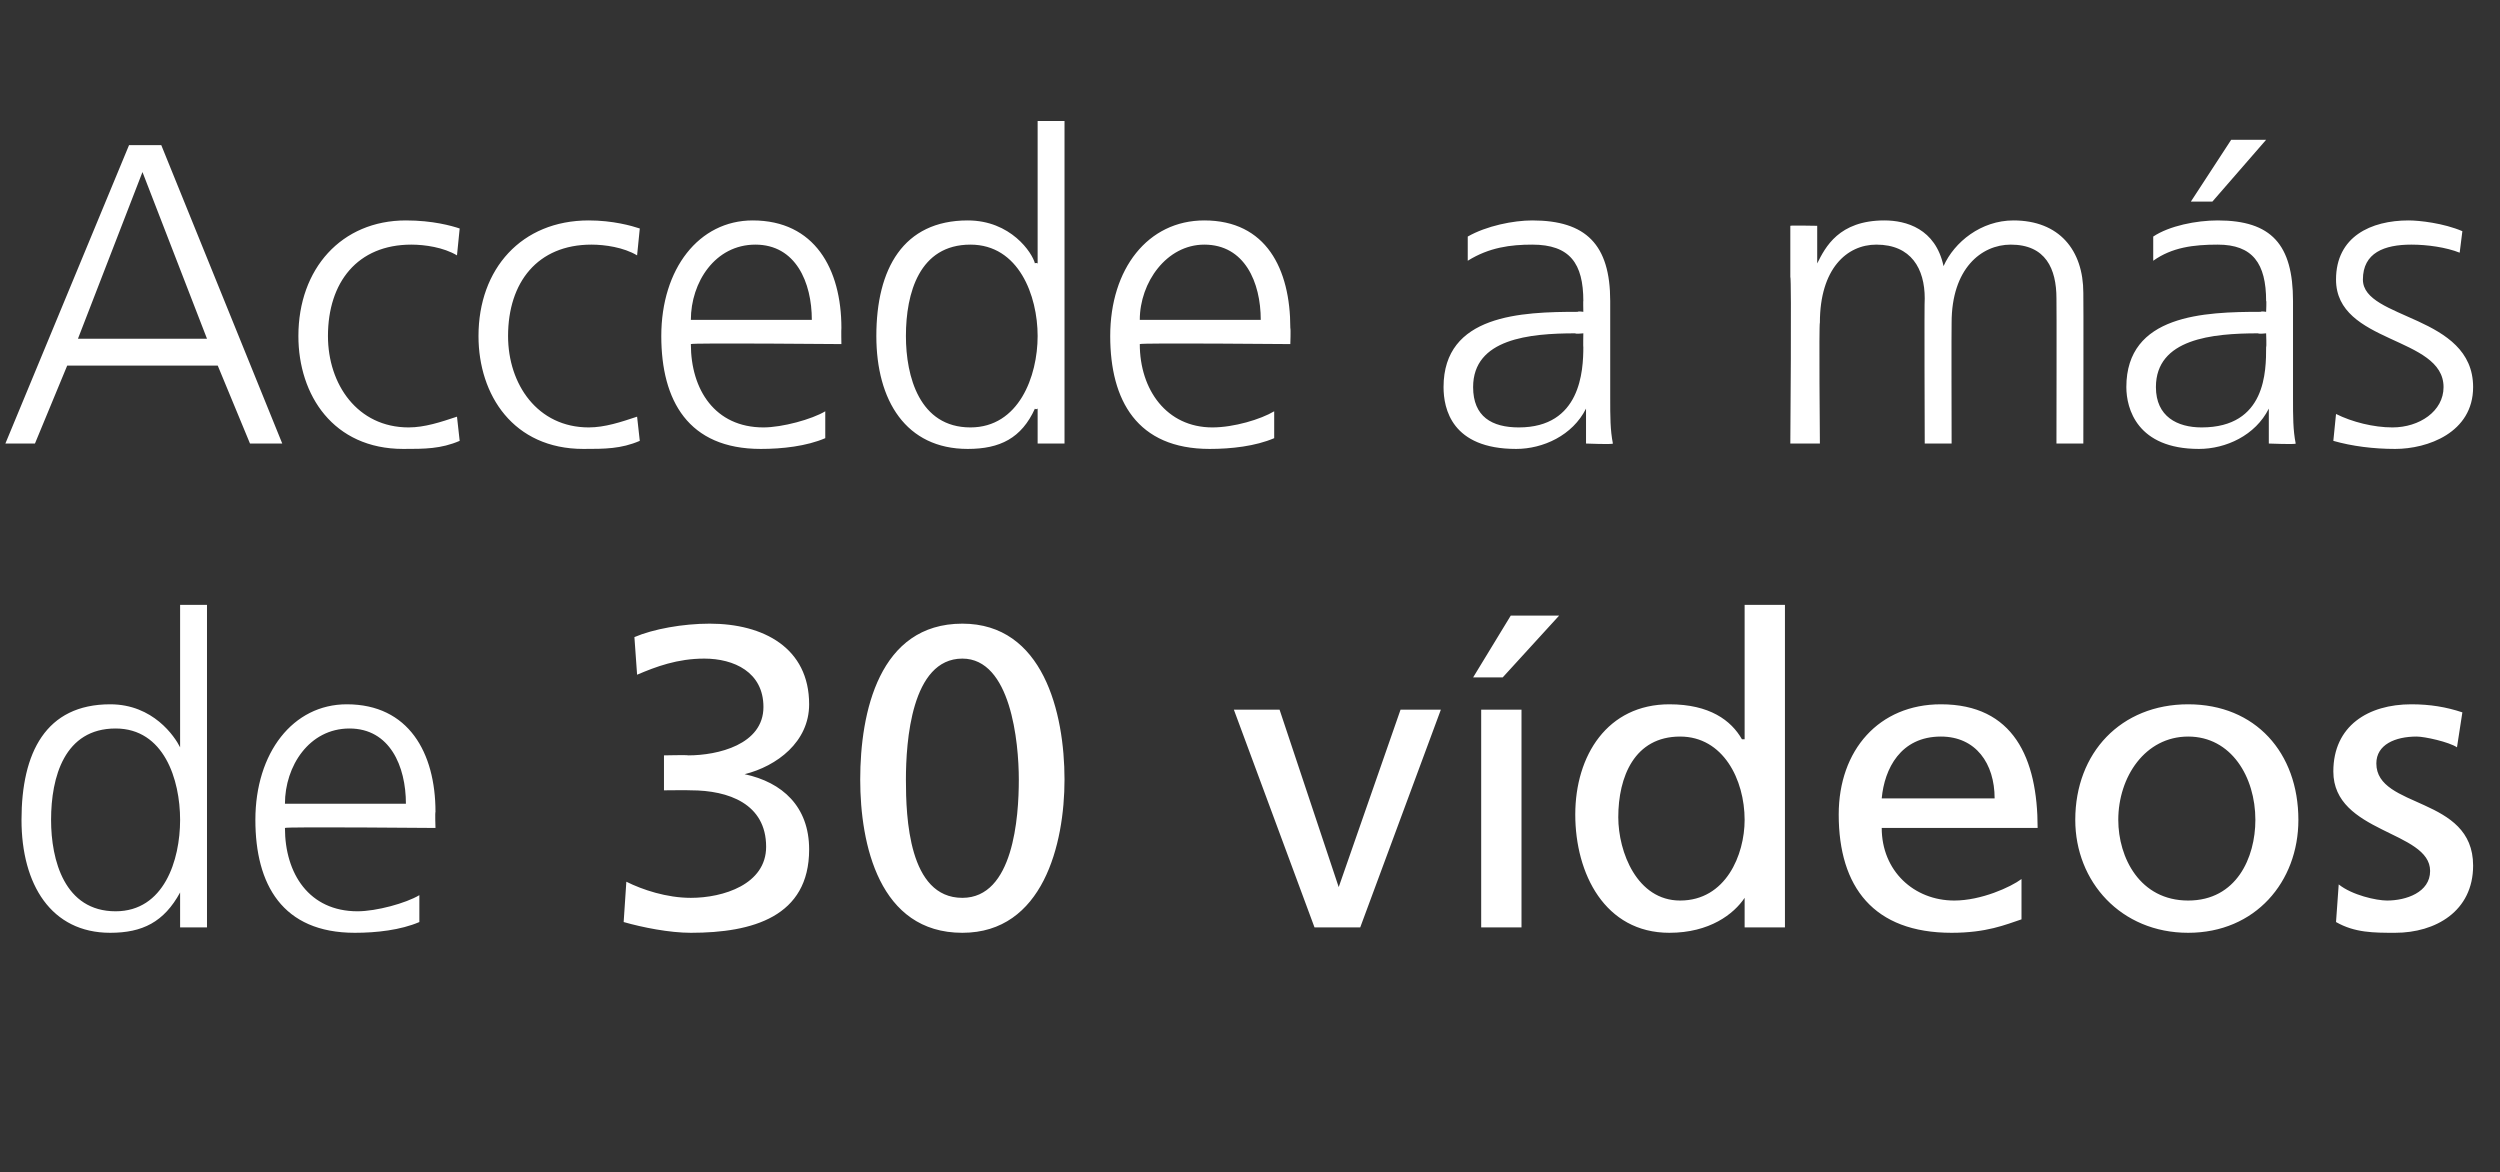<?xml version="1.0" standalone="no"?><!DOCTYPE svg PUBLIC "-//W3C//DTD SVG 1.1//EN" "http://www.w3.org/Graphics/SVG/1.1/DTD/svg11.dtd"><svg xmlns="http://www.w3.org/2000/svg" version="1.1" width="93px" height="43.6px" viewBox="0 -4 93 43.6" style="top:-4px"><rect x="0" y="-4" width="93" height="43.6" fill="#333333" stroke="none"/>  <desc>Accede a m s de 30 v deos</desc>  <defs/>  <g id="Polygon152892">    <path d="M 7.7 30.5 L 6.7 30.5 L 6.7 29.2 C 6.7 29.2 6.69 29.25 6.7 29.2 C 6.1 30.3 5.3 30.7 4.1 30.7 C 1.9 30.7 0.8 28.9 0.8 26.5 C 0.8 24 1.7 22.2 4.1 22.2 C 5.7 22.2 6.5 23.4 6.7 23.8 C 6.69 23.76 6.7 23.8 6.7 23.8 L 6.7 18.5 L 7.7 18.5 L 7.7 30.5 Z M 4.3 29.9 C 6.1 29.9 6.7 28 6.7 26.5 C 6.7 25 6.1 23.1 4.3 23.1 C 2.4 23.1 1.9 24.9 1.9 26.5 C 1.9 28 2.4 29.9 4.3 29.9 Z M 15.6 30.3 C 14.9 30.6 14 30.7 13.2 30.7 C 10.5 30.7 9.5 28.9 9.5 26.5 C 9.5 24 10.9 22.2 12.9 22.2 C 15.2 22.2 16.2 24 16.2 26.2 C 16.18 26.24 16.2 26.8 16.2 26.8 C 16.2 26.8 10.59 26.75 10.6 26.8 C 10.6 28.5 11.5 29.9 13.3 29.9 C 14 29.9 15.1 29.6 15.6 29.3 C 15.6 29.3 15.6 30.3 15.6 30.3 Z M 15.1 25.9 C 15.1 24.5 14.5 23.1 13 23.1 C 11.5 23.1 10.6 24.5 10.6 25.9 C 10.6 25.9 15.1 25.9 15.1 25.9 Z M 24.7 24.1 C 24.7 24.1 25.59 24.08 25.6 24.1 C 26.7 24.1 28.4 23.7 28.4 22.3 C 28.4 21 27.3 20.5 26.2 20.5 C 25.2 20.5 24.4 20.8 23.7 21.1 C 23.7 21.1 23.6 19.7 23.6 19.7 C 24.3 19.4 25.4 19.2 26.4 19.2 C 28.4 19.2 30.1 20.1 30.1 22.2 C 30.1 23.6 28.9 24.5 27.7 24.8 C 27.7 24.8 27.7 24.8 27.7 24.8 C 29.1 25.1 30.1 26 30.1 27.6 C 30.1 30.1 28 30.7 25.7 30.7 C 24.9 30.7 23.9 30.5 23.2 30.3 C 23.2 30.3 23.3 28.8 23.3 28.8 C 23.9 29.1 24.8 29.4 25.7 29.4 C 26.9 29.4 28.5 28.9 28.5 27.5 C 28.5 25.9 27.1 25.4 25.7 25.4 C 25.67 25.39 24.7 25.4 24.7 25.4 L 24.7 24.1 Z M 35.8 19.2 C 38.8 19.2 39.6 22.5 39.6 25 C 39.6 27.4 38.8 30.7 35.8 30.7 C 32.7 30.7 32 27.4 32 25 C 32 22.5 32.7 19.2 35.8 19.2 Z M 35.8 29.4 C 37.7 29.4 37.9 26.4 37.9 25 C 37.9 23.6 37.6 20.5 35.8 20.5 C 33.9 20.5 33.7 23.6 33.7 25 C 33.7 26.4 33.8 29.4 35.8 29.4 Z M 50.6 30.5 L 48.9 30.5 L 45.9 22.4 L 47.6 22.4 L 49.8 29 L 49.8 29 L 52.1 22.4 L 53.6 22.4 L 50.6 30.5 Z M 56.2 18.9 L 58 18.9 L 55.9 21.2 L 54.8 21.2 L 56.2 18.9 Z M 55.1 22.4 L 56.6 22.4 L 56.6 30.5 L 55.1 30.5 L 55.1 22.4 Z M 64.9 29.4 C 64.9 29.4 64.91 29.39 64.9 29.4 C 64.5 30 63.6 30.7 62.1 30.7 C 59.7 30.7 58.6 28.5 58.6 26.3 C 58.6 24.1 59.8 22.2 62.1 22.2 C 63.6 22.2 64.4 22.8 64.8 23.5 C 64.84 23.5 64.9 23.5 64.9 23.5 L 64.9 18.5 L 66.4 18.5 L 66.4 30.5 L 64.9 30.5 L 64.9 29.4 Z M 62.5 29.5 C 64.2 29.5 64.9 27.8 64.9 26.5 C 64.9 25 64.1 23.4 62.5 23.4 C 60.8 23.4 60.2 24.9 60.2 26.4 C 60.2 27.7 60.9 29.5 62.5 29.5 Z M 75.2 30.2 C 74.6 30.4 73.9 30.7 72.6 30.7 C 69.7 30.7 68.4 29 68.4 26.3 C 68.4 23.9 69.9 22.2 72.2 22.2 C 74.9 22.2 75.8 24.2 75.8 26.8 C 75.8 26.8 70 26.8 70 26.8 C 70 28.4 71.2 29.5 72.7 29.5 C 73.7 29.5 74.8 29 75.2 28.7 C 75.2 28.7 75.2 30.2 75.2 30.2 Z M 74.2 25.7 C 74.2 24.4 73.5 23.4 72.2 23.4 C 70.7 23.4 70.1 24.6 70 25.7 C 70 25.7 74.2 25.7 74.2 25.7 Z M 81.4 22.2 C 83.9 22.2 85.5 24 85.5 26.5 C 85.5 28.8 83.9 30.7 81.4 30.7 C 78.9 30.7 77.2 28.8 77.2 26.5 C 77.2 24 78.9 22.2 81.4 22.2 Z M 81.4 29.5 C 83.2 29.5 83.9 27.9 83.9 26.5 C 83.9 24.9 83 23.4 81.4 23.4 C 79.8 23.4 78.8 24.9 78.8 26.5 C 78.8 27.9 79.6 29.5 81.4 29.5 Z M 87 28.9 C 87.5 29.3 88.4 29.5 88.8 29.5 C 89.5 29.5 90.4 29.2 90.4 28.4 C 90.4 26.9 86.8 27 86.8 24.7 C 86.8 23 88.1 22.2 89.7 22.2 C 90.4 22.2 91 22.3 91.6 22.5 C 91.6 22.5 91.4 23.8 91.4 23.8 C 91.1 23.6 90.2 23.4 89.9 23.4 C 89.1 23.4 88.4 23.7 88.4 24.4 C 88.4 26.1 92 25.6 92 28.2 C 92 29.9 90.6 30.7 89.1 30.7 C 88.3 30.7 87.6 30.7 86.9 30.3 C 86.9 30.3 87 28.9 87 28.9 Z " stroke="none" fill="#fff"/>  </g>  <g id="Polygon152891">    <path d="M 4.8 1.4 L 6 1.4 L 10.5 12.5 L 9.3 12.5 L 8.1 9.6 L 2.5 9.6 L 1.3 12.5 L 0.2 12.5 L 4.8 1.4 Z M 5.3 2.4 L 2.9 8.6 L 7.7 8.6 L 5.3 2.4 Z M 17 5.5 C 16.5 5.2 15.8 5.1 15.3 5.1 C 13.3 5.1 12.2 6.5 12.2 8.5 C 12.2 10.3 13.3 11.9 15.2 11.9 C 15.8 11.9 16.4 11.7 17 11.5 C 17 11.5 17.1 12.4 17.1 12.4 C 16.4 12.7 15.8 12.7 15 12.7 C 12.4 12.7 11.1 10.7 11.1 8.5 C 11.1 6 12.7 4.2 15.1 4.2 C 16.1 4.2 16.8 4.4 17.1 4.5 C 17.1 4.5 17 5.5 17 5.5 Z M 23.7 5.5 C 23.2 5.2 22.5 5.1 22 5.1 C 20 5.1 18.9 6.5 18.9 8.5 C 18.9 10.3 20 11.9 21.9 11.9 C 22.5 11.9 23.1 11.7 23.7 11.5 C 23.7 11.5 23.8 12.4 23.8 12.4 C 23.1 12.7 22.5 12.7 21.7 12.7 C 19.1 12.7 17.8 10.7 17.8 8.5 C 17.8 6 19.4 4.2 21.9 4.2 C 22.8 4.2 23.5 4.4 23.8 4.5 C 23.8 4.5 23.7 5.5 23.7 5.5 Z M 30.7 12.3 C 30 12.6 29.1 12.7 28.3 12.7 C 25.6 12.7 24.6 10.9 24.6 8.5 C 24.6 6 26 4.2 28 4.2 C 30.3 4.2 31.3 6 31.3 8.2 C 31.29 8.24 31.3 8.8 31.3 8.8 C 31.3 8.8 25.71 8.75 25.7 8.8 C 25.7 10.5 26.6 11.9 28.4 11.9 C 29.1 11.9 30.2 11.6 30.7 11.3 C 30.7 11.3 30.7 12.3 30.7 12.3 Z M 30.2 7.9 C 30.2 6.5 29.6 5.1 28.1 5.1 C 26.6 5.1 25.7 6.5 25.7 7.9 C 25.7 7.9 30.2 7.9 30.2 7.9 Z M 39.6 12.5 L 38.6 12.5 L 38.6 11.2 C 38.6 11.2 38.53 11.25 38.5 11.2 C 38 12.3 37.2 12.7 36 12.7 C 33.7 12.7 32.6 10.9 32.6 8.5 C 32.6 6 33.6 4.2 36 4.2 C 37.6 4.2 38.4 5.4 38.5 5.8 C 38.53 5.76 38.6 5.8 38.6 5.8 L 38.6 0.5 L 39.6 0.5 L 39.6 12.5 Z M 36.1 11.9 C 37.9 11.9 38.6 10 38.6 8.5 C 38.6 7 37.9 5.1 36.1 5.1 C 34.2 5.1 33.7 6.9 33.7 8.5 C 33.7 10 34.2 11.9 36.1 11.9 Z M 47.4 12.3 C 46.7 12.6 45.8 12.7 45 12.7 C 42.3 12.7 41.3 10.9 41.3 8.5 C 41.3 6 42.7 4.2 44.8 4.2 C 47.1 4.2 48 6 48 8.2 C 48.02 8.24 48 8.8 48 8.8 C 48 8.8 42.44 8.75 42.4 8.8 C 42.4 10.5 43.4 11.9 45.1 11.9 C 45.9 11.9 46.9 11.6 47.4 11.3 C 47.4 11.3 47.4 12.3 47.4 12.3 Z M 46.9 7.9 C 46.9 6.5 46.3 5.1 44.8 5.1 C 43.4 5.1 42.4 6.5 42.4 7.9 C 42.4 7.9 46.9 7.9 46.9 7.9 Z M 59 11.2 C 59 11.2 58.95 11.23 59 11.2 C 58.5 12.2 57.4 12.7 56.4 12.7 C 54 12.7 53.7 11.2 53.7 10.4 C 53.7 7.7 56.6 7.6 58.7 7.6 C 58.7 7.57 58.9 7.6 58.9 7.6 C 58.9 7.6 58.89 7.15 58.9 7.2 C 58.9 5.8 58.4 5.1 57 5.1 C 56.2 5.1 55.4 5.2 54.6 5.7 C 54.6 5.7 54.6 4.8 54.6 4.8 C 55.3 4.4 56.3 4.2 57 4.2 C 59 4.2 59.9 5.1 59.9 7.2 C 59.9 7.2 59.9 10.8 59.9 10.8 C 59.9 11.5 59.9 12 60 12.5 C 59.98 12.54 59 12.5 59 12.5 L 59 11.2 Z M 58.9 8.4 C 58.9 8.4 58.6 8.43 58.6 8.4 C 56.9 8.4 54.8 8.6 54.8 10.4 C 54.8 11.5 55.5 11.9 56.5 11.9 C 58.8 11.9 58.9 9.8 58.9 8.9 C 58.89 8.93 58.9 8.4 58.9 8.4 Z M 76.5 12.5 C 76.5 12.5 76.51 7.12 76.5 7.1 C 76.5 6 76.1 5.1 74.8 5.1 C 73.7 5.1 72.6 6 72.6 8 C 72.59 8.03 72.6 12.5 72.6 12.5 L 71.6 12.5 C 71.6 12.5 71.58 7.12 71.6 7.1 C 71.6 6 71.1 5.1 69.8 5.1 C 68.7 5.1 67.7 6 67.7 8 C 67.66 8.03 67.7 12.5 67.7 12.5 L 66.6 12.5 C 66.6 12.5 66.65 6.3 66.6 6.3 C 66.6 5.7 66.6 5 66.6 4.4 C 66.59 4.38 67.6 4.4 67.6 4.4 L 67.6 5.8 C 67.6 5.8 67.59 5.78 67.6 5.8 C 67.9 5.2 68.4 4.2 70.1 4.2 C 70.9 4.2 72 4.5 72.3 5.9 C 72.3 5.9 72.3 5.9 72.3 5.9 C 72.7 5 73.7 4.2 74.9 4.2 C 76.6 4.2 77.5 5.3 77.5 6.9 C 77.51 6.93 77.5 12.5 77.5 12.5 L 76.5 12.5 Z M 83 1.2 L 84.3 1.2 L 82.3 3.5 L 81.5 3.5 L 83 1.2 Z M 84.4 11.2 C 84.4 11.2 84.38 11.23 84.4 11.2 C 83.9 12.2 82.8 12.7 81.8 12.7 C 79.5 12.7 79.1 11.2 79.1 10.4 C 79.1 7.7 82 7.6 84.1 7.6 C 84.13 7.57 84.3 7.6 84.3 7.6 C 84.3 7.6 84.32 7.15 84.3 7.2 C 84.3 5.8 83.8 5.1 82.5 5.1 C 81.6 5.1 80.8 5.2 80.1 5.7 C 80.1 5.7 80.1 4.8 80.1 4.8 C 80.7 4.4 81.7 4.2 82.5 4.2 C 84.5 4.2 85.3 5.1 85.3 7.2 C 85.3 7.2 85.3 10.8 85.3 10.8 C 85.3 11.5 85.3 12 85.4 12.5 C 85.41 12.54 84.4 12.5 84.4 12.5 L 84.4 11.2 Z M 84.3 8.4 C 84.3 8.4 84.03 8.43 84 8.4 C 82.3 8.4 80.2 8.6 80.2 10.4 C 80.2 11.5 81 11.9 81.9 11.9 C 84.3 11.9 84.3 9.8 84.3 8.9 C 84.32 8.93 84.3 8.4 84.3 8.4 Z M 86.9 11.4 C 87.5 11.7 88.3 11.9 89 11.9 C 90 11.9 90.9 11.3 90.9 10.4 C 90.9 8.5 86.9 8.8 86.9 6.4 C 86.9 4.8 88.2 4.2 89.6 4.2 C 90 4.2 90.9 4.3 91.6 4.6 C 91.6 4.6 91.5 5.4 91.5 5.4 C 91 5.2 90.3 5.1 89.7 5.1 C 88.7 5.1 87.9 5.4 87.9 6.4 C 87.9 7.9 92 7.7 92 10.4 C 92 12.1 90.3 12.7 89.1 12.7 C 88.3 12.7 87.5 12.6 86.8 12.4 C 86.8 12.4 86.9 11.4 86.9 11.4 Z " stroke="none" fill="#fff"/>  </g></svg>